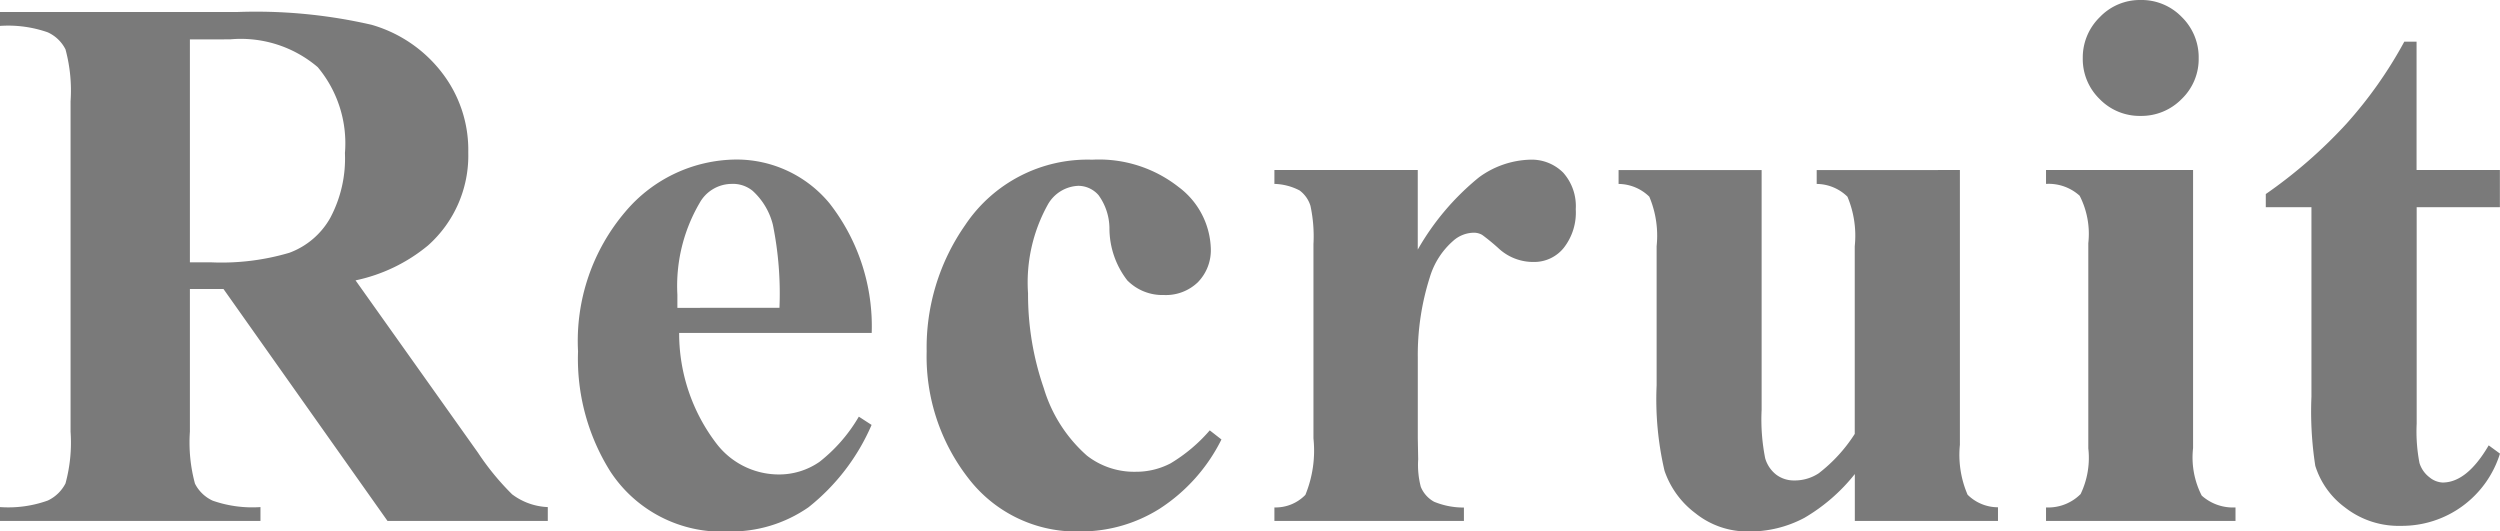 <svg xmlns="http://www.w3.org/2000/svg" width="65.048" height="13.828" viewBox="0 0 65.048 13.828"><path d="M-27.495-6.035v3.711a4.1,4.1,0,0,0,.132,1.353.965.965,0,0,0,.464.444,3.125,3.125,0,0,0,1.24.166V0h-6.777V-.361a3.04,3.04,0,0,0,1.245-.171,1,1,0,0,0,.459-.444A4.046,4.046,0,0,0-30.6-2.324v-8.594a4.1,4.1,0,0,0-.132-1.353.965.965,0,0,0-.464-.444,3.125,3.125,0,0,0-1.24-.166v-.361h6.152a13.428,13.428,0,0,1,3.516.332,3.542,3.542,0,0,1,1.816,1.226,3.288,3.288,0,0,1,.7,2.095A3.129,3.129,0,0,1-21.3-7.168a4.36,4.36,0,0,1-1.885.908L-20-1.777a6.776,6.776,0,0,0,.889,1.084,1.654,1.654,0,0,0,.928.332V0h-4.17l-4.268-6.035Zm0-6.494v5.8h.557a6.223,6.223,0,0,0,2.031-.249,2.024,2.024,0,0,0,1.06-.9,3.289,3.289,0,0,0,.386-1.694,3.088,3.088,0,0,0-.708-2.236,3.086,3.086,0,0,0-2.28-.723ZM-9.755-4.893h-5.01A4.72,4.72,0,0,0-13.8-2.021a2.043,2.043,0,0,0,1.621.811,1.844,1.844,0,0,0,1.064-.327,4.131,4.131,0,0,0,1.025-1.177l.332.215A5.525,5.525,0,0,1-11.4-.356a3.532,3.532,0,0,1-2.08.63,3.463,3.463,0,0,1-3.076-1.562,5.512,5.512,0,0,1-.84-3.125,5.186,5.186,0,0,1,1.235-3.638,3.807,3.807,0,0,1,2.9-1.353,3.137,3.137,0,0,1,2.407,1.138A5.193,5.193,0,0,1-9.755-4.893Zm-2.4-.654a9,9,0,0,0-.171-2.158,1.767,1.767,0,0,0-.532-.889.812.812,0,0,0-.547-.176.96.96,0,0,0-.83.5,4.272,4.272,0,0,0-.576,2.383v.342Zm11.2,3.193.3.234a4.555,4.555,0,0,1-1.606,1.8A3.844,3.844,0,0,1-4.311.273,3.539,3.539,0,0,1-7.231-1.1,5.158,5.158,0,0,1-8.325-4.414a5.559,5.559,0,0,1,1-3.281A3.828,3.828,0,0,1-4.018-9.4a3.351,3.351,0,0,1,2.251.713A2.073,2.073,0,0,1-.932-7.1a1.191,1.191,0,0,1-.337.889,1.2,1.2,0,0,1-.884.332,1.282,1.282,0,0,1-.952-.381,2.213,2.213,0,0,1-.464-1.357,1.49,1.49,0,0,0-.283-.859.7.7,0,0,0-.527-.244.955.955,0,0,0-.8.5,4.17,4.17,0,0,0-.508,2.3,7.438,7.438,0,0,0,.41,2.466A3.791,3.791,0,0,0-4.155-1.7a2,2,0,0,0,1.27.42A1.933,1.933,0,0,0-1.977-1.5,4.179,4.179,0,0,0-.962-2.354ZM4.453-9.131v2.07A6.68,6.68,0,0,1,6.045-8.94,2.359,2.359,0,0,1,7.363-9.4a1.162,1.162,0,0,1,.874.337,1.31,1.31,0,0,1,.327.952A1.489,1.489,0,0,1,8.247-7.1a.985.985,0,0,1-.767.361,1.323,1.323,0,0,1-.9-.332,5.478,5.478,0,0,0-.449-.371A.428.428,0,0,0,5.908-7.5a.82.82,0,0,0-.537.215,2.026,2.026,0,0,0-.605.947,6.641,6.641,0,0,0-.312,2.09v2.1l.01.547a2.248,2.248,0,0,0,.068.713A.776.776,0,0,0,4.878-.5a2.01,2.01,0,0,0,.776.151V0H.723V-.352a1.078,1.078,0,0,0,.806-.327,3.037,3.037,0,0,0,.21-1.47V-7.2a3.784,3.784,0,0,0-.078-1,.785.785,0,0,0-.283-.4A1.507,1.507,0,0,0,.723-8.77v-.361Zm14.106,0v7.148a2.625,2.625,0,0,0,.2,1.3,1.124,1.124,0,0,0,.791.327V0H15.825V-1.221A4.7,4.7,0,0,1,14.516-.083a3.011,3.011,0,0,1-1.465.356A2.155,2.155,0,0,1,11.679-.2a2.313,2.313,0,0,1-.806-1.108,8.176,8.176,0,0,1-.205-2.217V-7.148a2.621,2.621,0,0,0-.19-1.289,1.159,1.159,0,0,0-.8-.332v-.361H13.4v6.24a5.174,5.174,0,0,0,.093,1.26.835.835,0,0,0,.293.43.765.765,0,0,0,.464.146,1.133,1.133,0,0,0,.635-.186,4.03,4.03,0,0,0,.938-1.025V-7.148a2.621,2.621,0,0,0-.19-1.289,1.159,1.159,0,0,0-.8-.332v-.361Zm4.7-4.424a1.453,1.453,0,0,1,1.074.444,1.466,1.466,0,0,1,.439,1.069,1.442,1.442,0,0,1-.444,1.064,1.466,1.466,0,0,1-1.069.439,1.45,1.45,0,0,1-1.064-.439,1.45,1.45,0,0,1-.439-1.064A1.466,1.466,0,0,1,22.2-13.11,1.442,1.442,0,0,1,23.261-13.555Zm1.367,4.424v7.236a2.177,2.177,0,0,0,.225,1.235,1.219,1.219,0,0,0,.879.308V0H20.8V-.352A1.191,1.191,0,0,0,21.7-.7a2.18,2.18,0,0,0,.2-1.191V-7.227a2.177,2.177,0,0,0-.225-1.235A1.2,1.2,0,0,0,20.8-8.77v-.361Zm5.815-3.34v3.34h2.168v.967H30.444v5.635a4.3,4.3,0,0,0,.073,1.021.736.736,0,0,0,.259.371A.581.581,0,0,0,31.118-1q.635,0,1.2-.967l.293.215A2.67,2.67,0,0,1,30.043.127a2.269,2.269,0,0,1-1.47-.483,2.134,2.134,0,0,1-.767-1.079,9.212,9.212,0,0,1-.1-1.8V-8.164H26.518v-.342a12.6,12.6,0,0,0,2.095-1.826,11.121,11.121,0,0,0,1.509-2.139Z" transform="translate(32.436 13.555)" fill="#222" opacity="0.6"/></svg>